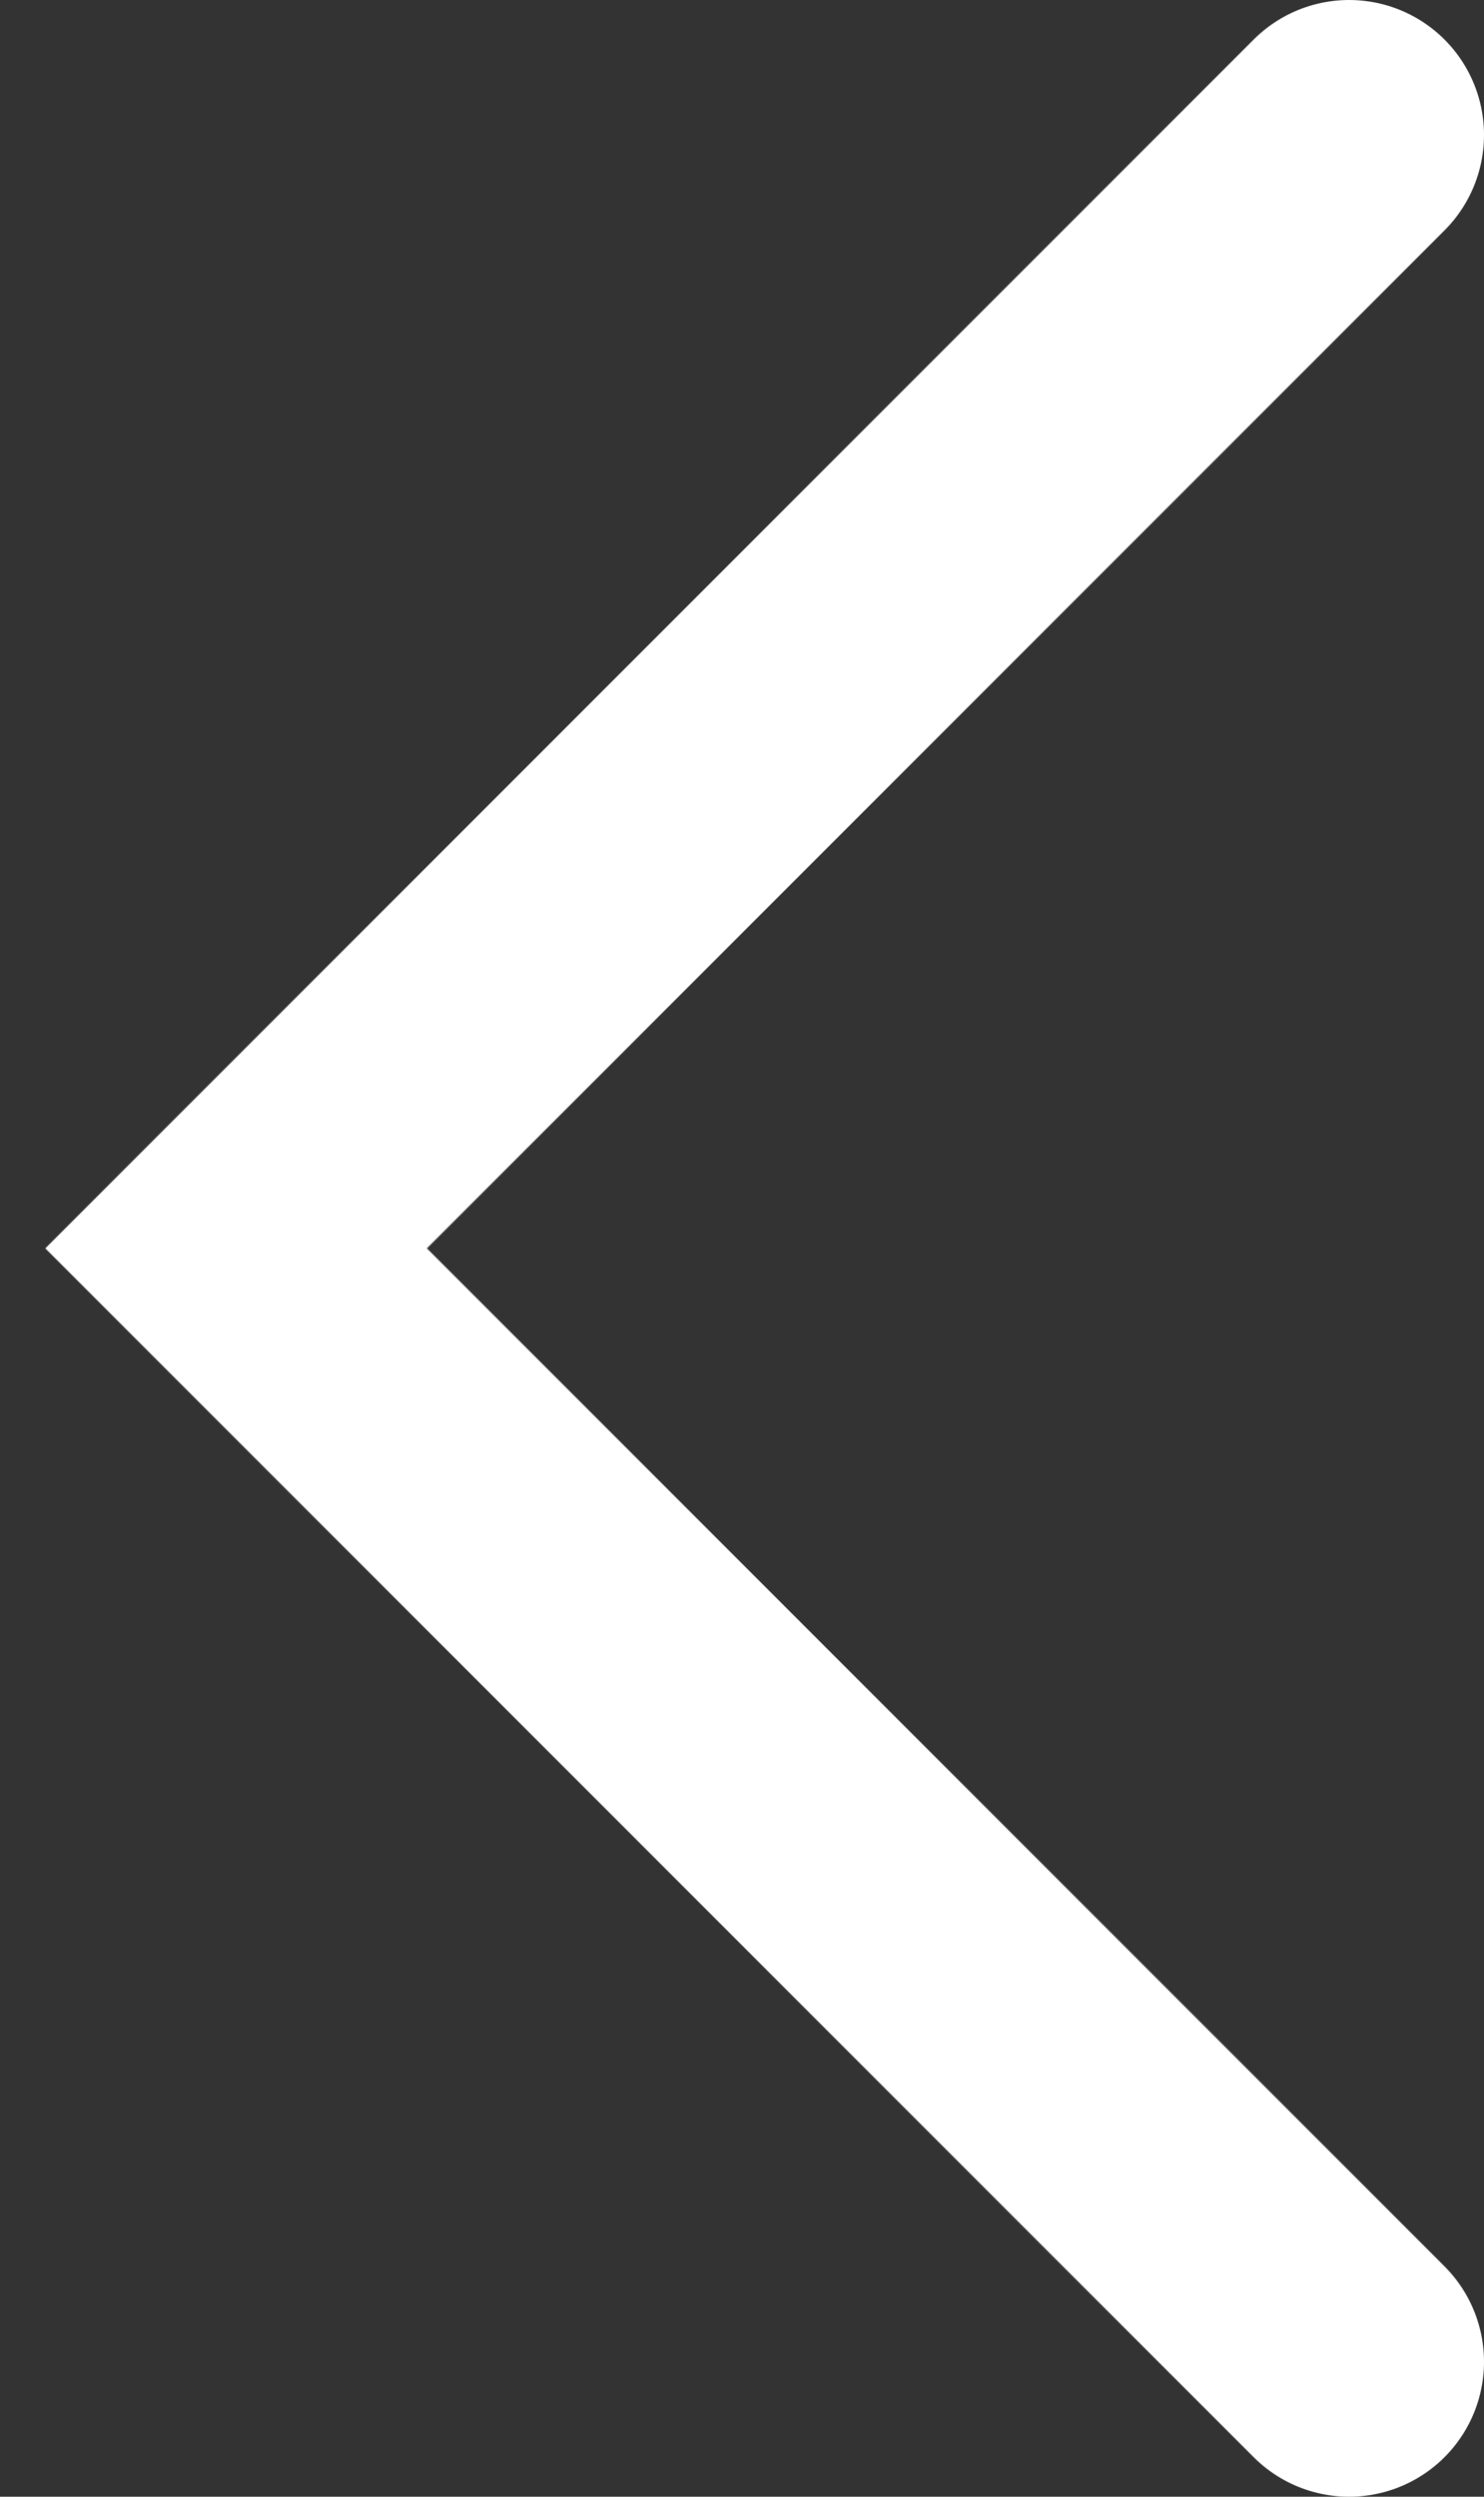 <svg width="22" height="37" viewBox="0 0 22 37" fill="none" xmlns="http://www.w3.org/2000/svg">
<rect x="0" y="0" width="22" height="37" fill="#333333" stroke="none"/>
<path id="Vector 2" d="M20 2L3.5 18.5L20 35" stroke="white" stroke-width="4" stroke-linecap="round"/>
</svg>
